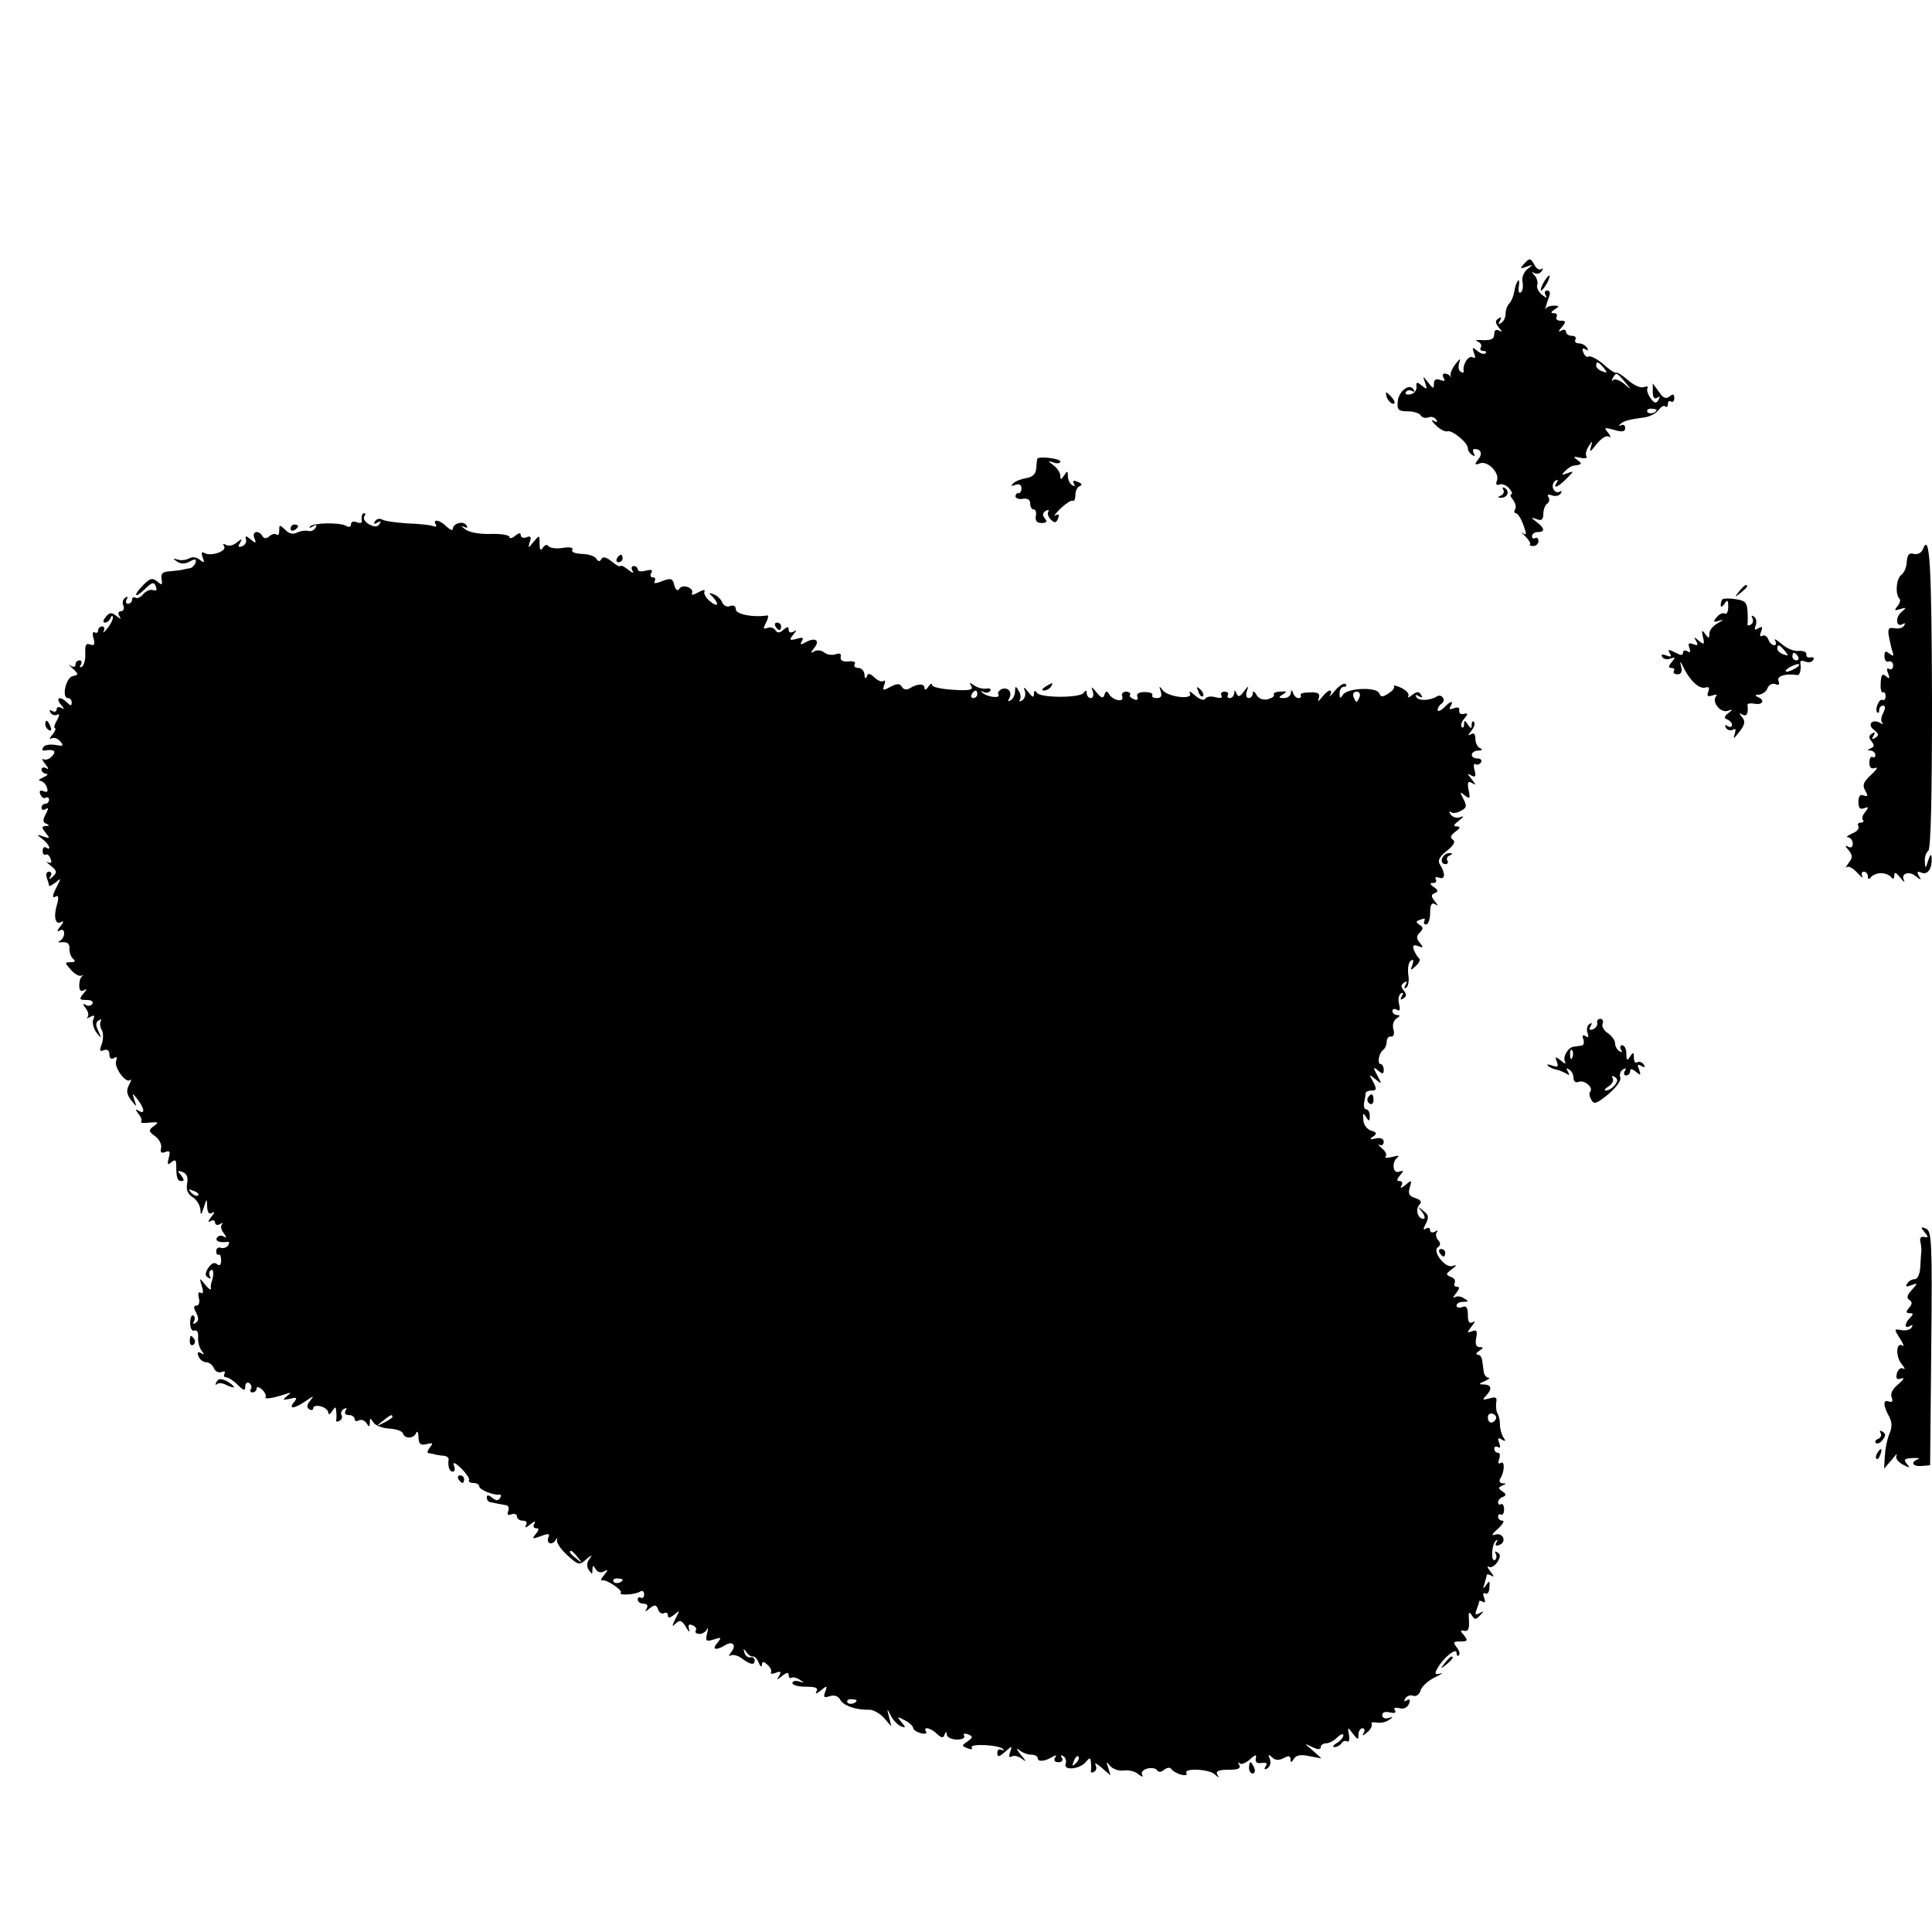 <?xml version="1.0" standalone="no"?>
<!DOCTYPE svg PUBLIC "-//W3C//DTD SVG 20010904//EN"
 "http://www.w3.org/TR/2001/REC-SVG-20010904/DTD/svg10.dtd">
<svg version="1.0" xmlns="http://www.w3.org/2000/svg"
 width="512pt" height="512pt" viewBox="0 0 512 512"
 preserveAspectRatio="xMidYMid meet">
<g transform="translate(0,512) scale(0.1,-0.1)"
fill="#000000" stroke="none">
<path d="M4040 4422 c-13 -14 -12 -15 5 -9 18 7 19 6 3 -6 -10 -8 -16 -23 -13
-35 2 -12 0 -24 -5 -27 -5 -3 -7 4 -5 16 2 12 1 19 -2 15 -4 -4 -8 -16 -10
-29 -2 -12 -8 -26 -13 -31 -6 -6 -10 -18 -10 -27 0 -10 -5 -21 -12 -25 -7 -5
-8 -3 -3 6 5 9 4 11 -4 6 -9 -6 -9 -11 1 -24 10 -12 10 -14 1 -8 -8 4 -13 1
-13 -8 0 -16 -9 -19 -40 -17 -10 0 -11 -1 -2 -5 6 -3 10 -10 6 -15 -3 -5 0 -9
7 -9 7 0 9 -3 6 -6 -4 -4 -13 -1 -22 6 -13 11 -14 10 -9 -5 5 -12 4 -16 -3
-12 -11 7 -28 -20 -24 -36 1 -5 -3 -6 -8 -2 -6 3 -7 13 -4 23 4 14 3 13 -10
-3 -8 -10 -14 -24 -13 -30 2 -5 1 -7 -1 -2 -3 4 -9 7 -14 7 -6 0 -7 -5 -3 -12
5 -8 2 -9 -9 -5 -12 4 -17 1 -17 -10 0 -14 -2 -14 -15 3 -15 19 -15 19 -8 -1
6 -17 5 -18 -9 -7 -13 11 -16 10 -14 -4 0 -9 -7 -18 -17 -19 -9 -2 -15 1 -11
6 3 5 10 6 16 3 7 -4 8 -2 4 4 -11 18 -41 -6 -42 -34 -2 -20 3 -24 26 -24 16
0 32 -5 35 -11 4 -6 13 -8 21 -5 7 3 16 0 20 -6 5 -7 2 -8 -7 -3 -8 4 -5 -1 6
-12 11 -11 25 -18 31 -16 12 4 54 -30 54 -45 0 -6 5 -14 12 -18 7 -4 8 -3 4 4
-4 7 -3 12 2 12 17 0 22 -13 9 -28 -10 -13 -9 -15 5 -10 20 8 53 -25 45 -46
-4 -10 -1 -13 7 -10 7 3 19 -2 26 -11 7 -8 9 -15 5 -15 -4 0 -2 -7 5 -15 6 -8
9 -19 5 -25 -3 -5 -2 -10 2 -10 5 0 14 -14 20 -31 9 -24 9 -29 -1 -22 -6 4 -4
1 6 -8 9 -9 15 -19 13 -21 -3 -3 1 -5 8 -5 8 0 14 6 14 13 0 7 -4 11 -9 8 -4
-3 -8 0 -8 5 0 6 7 11 15 11 20 0 19 10 -2 26 -17 13 -17 14 0 8 12 -5 17 -1
17 14 0 12 5 24 10 27 6 4 7 11 4 17 -5 7 -1 9 9 5 9 -3 19 -1 23 5 4 6 3 8
-3 5 -6 -4 -13 0 -17 8 -3 8 0 17 6 21 7 4 8 3 4 -4 -12 -19 2 -14 26 10 19
19 20 21 2 14 -16 -6 -17 -5 -6 6 7 7 17 14 23 14 22 3 23 5 9 15 -12 9 -11
10 8 6 12 -3 20 -1 16 4 -3 5 0 17 6 26 10 16 11 16 6 -2 -5 -15 -1 -13 15 8
12 15 26 24 32 20 7 -4 6 0 -1 10 -12 14 -11 15 15 8 22 -7 30 -5 30 5 0 7 -5
10 -11 7 -6 -3 -7 -2 -3 2 8 9 21 13 66 19 13 2 29 10 36 19 7 9 15 14 18 10
4 -3 7 -1 7 6 0 7 4 10 8 7 5 -3 9 1 9 9 0 11 -4 12 -13 4 -9 -7 -17 -4 -28
13 l-16 22 0 -22 c0 -15 4 -21 12 -16 7 5 8 3 3 -6 -6 -10 -11 -9 -21 5 -7 10
-11 22 -8 26 3 5 -2 6 -10 3 -8 -3 -26 5 -41 18 -15 13 -29 22 -31 20 -3 -2
-19 8 -35 23 -17 14 -34 23 -39 20 -4 -3 -11 2 -14 11 -4 10 -2 13 6 8 7 -4 8
-3 4 4 -4 7 -14 12 -22 12 -8 0 -12 5 -9 10 3 6 -1 10 -9 10 -9 0 -16 5 -16
11 0 5 -6 7 -12 3 -9 -5 -9 -2 1 9 12 15 11 17 -3 17 -10 0 -14 5 -11 10 3 6
0 10 -7 10 -9 0 -9 3 2 10 13 8 13 10 -2 10 -9 0 -18 -3 -21 -7 -5 -11 0 8 8
30 4 10 3 17 -5 17 -6 0 -8 -5 -4 -12 5 -9 2 -8 -10 1 -9 8 -15 20 -12 26 2 7
-1 18 -7 25 -9 10 -9 11 0 6 6 -3 15 -1 19 6 4 7 3 9 -1 5 -5 -4 -14 1 -19 12
-10 17 -12 18 -26 3z m210 -277 c11 -13 10 -14 -4 -9 -9 3 -16 10 -16 15 0 13
6 11 20 -6z m56 -37 c19 -23 19 -23 -2 -5 -11 9 -24 14 -29 10 -4 -5 -5 -2 -1
5 9 16 10 16 32 -10z m84 -74 c0 -8 -19 -13 -24 -6 -3 5 1 9 9 9 8 0 15 -2 15
-3z"/>
<path d="M4090 4370 c-6 -11 -8 -20 -6 -20 3 0 10 9 16 20 6 11 8 20 6 20 -3
0 -10 -9 -16 -20z"/>
<path d="M3676 4065 c4 -8 11 -15 16 -15 6 0 5 6 -2 15 -7 8 -14 15 -16 15 -2
0 -1 -7 2 -15z"/>
<path d="M2749 3904 c-1 -2 -2 -14 -3 -26 -1 -14 -9 -22 -26 -25 -13 -2 -29
-8 -35 -14 -7 -7 -5 -8 6 -4 10 4 16 0 16 -9 0 -8 -4 -14 -8 -13 -4 1 -7 -2
-8 -8 0 -5 9 -9 19 -7 13 2 20 -2 20 -12 0 -9 4 -16 9 -16 6 0 8 -8 6 -18 -2
-12 3 -18 15 -18 14 0 16 4 9 12 -7 8 -6 15 2 20 7 4 10 3 7 -2 -3 -5 0 -14 7
-21 10 -10 14 -9 19 3 4 10 2 13 -7 8 -6 -4 -1 4 13 18 14 13 28 23 33 21 4
-2 7 5 7 16 0 10 5 21 12 23 7 3 5 7 -6 11 -11 5 -15 3 -10 -5 4 -7 3 -8 -4
-4 -7 4 -12 15 -12 24 0 15 -2 15 -10 2 -8 -12 -10 -12 -10 -1 0 8 -8 20 -17
27 -17 13 -17 14 0 8 9 -3 17 -2 17 3 0 8 -59 15 -61 7z"/>
<path d="M3984 3822 c3 -5 0 -13 -6 -15 -9 -4 -10 -6 -1 -6 17 -1 25 16 12 25
-7 4 -9 3 -5 -4z"/>
<path d="M959 3753 c-1 -5 -1 -11 0 -15 0 -4 -6 -5 -14 -2 -8 4 -15 1 -15 -6
0 -6 -5 -8 -12 -4 -15 10 -87 9 -96 -1 -4 -5 -1 -5 7 0 10 6 12 4 7 -4 -4 -7
-13 -10 -19 -8 -7 2 -20 0 -29 -4 -11 -6 -22 -4 -32 7 -15 14 -16 14 -16 -2 0
-10 -3 -14 -7 -11 -3 4 -12 2 -19 -4 -8 -7 -14 -7 -19 1 -10 16 -28 12 -21 -6
6 -14 4 -15 -9 -4 -13 11 -16 11 -13 0 2 -7 -3 -15 -11 -18 -10 -3 -11 0 -5 9
7 12 5 12 -9 1 -9 -8 -22 -10 -28 -6 -8 4 -9 3 -5 -4 8 -13 -37 -28 -53 -17
-7 4 -8 -1 -4 -12 6 -15 4 -16 -8 -6 -9 7 -20 8 -28 3 -8 -4 -21 -6 -30 -3
-13 4 -14 3 -2 -5 10 -7 21 -7 34 0 15 8 18 7 15 -4 -3 -7 -10 -14 -16 -14 -7
-1 -15 -3 -19 -4 -5 -1 -19 -3 -33 -4 -19 -1 -24 -6 -22 -20 3 -17 1 -18 -11
-7 -13 10 -19 9 -36 -8 -29 -29 -26 -40 3 -12 19 18 24 20 29 7 4 -10 1 -13
-7 -10 -7 3 -19 -2 -26 -10 -7 -9 -16 -13 -21 -10 -5 3 -9 0 -9 -5 0 -6 -5
-11 -11 -11 -5 0 -7 5 -3 12 4 7 3 8 -4 4 -6 -4 -9 -13 -5 -21 3 -8 0 -15 -7
-15 -6 0 -8 -5 -4 -12 6 -10 5 -10 -8 0 -12 10 -18 9 -28 -3 -7 -9 -8 -15 -2
-15 6 0 13 6 15 13 3 6 6 7 6 1 1 -5 -6 -19 -15 -30 -8 -10 -13 -13 -9 -6 3 6
1 12 -4 12 -6 0 -11 -5 -11 -11 0 -5 -4 -8 -9 -5 -5 4 -7 -4 -3 -16 4 -16 2
-20 -9 -16 -11 4 -14 -1 -13 -23 1 -16 -3 -32 -9 -36 -6 -3 -7 -1 -3 5 4 7 2
12 -3 12 -6 0 -11 -5 -11 -11 0 -7 -5 -8 -13 -3 -7 5 -5 2 5 -7 17 -16 17 -17
0 -21 -18 -5 -29 -58 -12 -58 6 0 10 -5 10 -12 0 -9 -3 -9 -12 0 -18 18 -32
14 -17 -5 10 -11 10 -14 2 -9 -8 4 -13 2 -13 -4 0 -6 -5 -8 -12 -4 -7 4 -8 3
-4 -5 4 -6 12 -8 18 -5 6 4 6 -2 -1 -15 -7 -11 -9 -21 -5 -21 3 0 0 -8 -7 -17
-8 -9 -9 -14 -3 -10 7 4 17 0 24 -8 10 -12 7 -13 -14 -9 -13 2 -28 0 -31 -6
-4 -6 -3 -10 2 -9 26 4 34 -1 21 -15 -7 -8 -17 -11 -23 -8 -5 3 -3 -3 5 -13 9
-11 10 -16 3 -11 -7 4 -13 2 -13 -3 0 -6 6 -11 13 -12 6 0 3 -4 -8 -9 -11 -5
-15 -9 -9 -9 7 -1 15 -8 18 -17 4 -11 2 -15 -8 -11 -10 4 -13 1 -9 -8 3 -8 9
-12 14 -9 5 3 9 0 9 -5 0 -6 -4 -11 -10 -11 -5 0 -10 -5 -10 -11 0 -5 5 -7 11
-3 8 5 8 1 0 -14 -8 -15 -8 -22 2 -25 9 -4 8 -6 -2 -6 -11 -1 -11 -4 0 -18 12
-15 12 -16 -6 -10 -19 7 -19 6 -2 -7 17 -13 25 -32 9 -22 -5 3 -9 -1 -9 -9 0
-8 4 -12 8 -10 4 3 10 -2 13 -11 4 -10 2 -13 -7 -9 -6 4 -3 -1 7 -9 17 -13 18
-18 6 -29 -10 -9 -12 -9 -6 1 4 6 2 12 -4 12 -7 0 -9 -7 -6 -16 3 -9 6 -18 6
-21 0 -3 7 1 17 8 15 13 15 12 5 -8 -14 -26 -15 -36 -3 -28 6 3 7 -6 2 -22
-10 -34 -4 -56 12 -46 7 4 5 -2 -3 -12 -9 -11 -10 -16 -2 -11 7 4 12 2 12 -8
0 -8 -6 -17 -12 -20 -7 -3 -4 -4 7 -3 14 1 20 -4 19 -18 0 -11 5 -23 11 -27 6
-5 3 -8 -7 -8 -17 0 -17 -1 -1 -19 9 -11 21 -18 27 -17 6 2 8 1 4 -1 -5 -3 -8
-14 -8 -24 0 -14 4 -18 13 -13 8 5 8 2 -2 -9 -12 -15 -11 -17 8 -17 13 0 19
-4 16 -10 -4 -6 -12 -7 -18 -3 -8 5 -8 2 0 -9 7 -8 9 -19 5 -23 -4 -5 -1 -4 7
0 11 6 13 4 8 -7 -3 -9 1 -24 9 -35 14 -17 14 -17 5 4 -8 16 -8 24 1 29 6 4 8
3 5 -2 -3 -6 -2 -16 3 -24 4 -7 4 -24 0 -36 -7 -18 -6 -22 5 -17 10 3 15 -1
15 -12 0 -10 5 -13 12 -9 7 5 9 2 6 -7 -7 -17 26 -62 37 -51 4 4 3 -2 -3 -13
-8 -15 -6 -25 5 -40 16 -20 16 -20 9 0 -6 20 -6 20 9 1 18 -24 20 -40 3 -30
-10 6 -10 5 -1 -8 7 -8 10 -17 7 -21 -3 -3 7 -4 22 -2 24 2 26 1 12 -9 -15
-11 -15 -14 3 -27 11 -8 18 -22 16 -31 -3 -12 0 -15 11 -11 12 5 14 1 9 -16
-4 -17 -3 -20 7 -11 10 8 13 6 13 -7 0 -34 3 -43 14 -43 8 0 7 5 -1 15 -11 13
-10 14 4 9 11 -4 15 -14 12 -30 -3 -17 1 -28 15 -37 10 -6 19 -21 20 -32 1
-17 2 -16 9 5 8 25 8 25 9 2 1 -16 5 -21 14 -16 7 5 6 0 -3 -11 -9 -11 -10
-16 -2 -11 7 4 12 2 12 -4 0 -6 6 -8 13 -4 6 4 9 4 5 -1 -4 -4 -2 -15 5 -23 8
-11 8 -14 0 -9 -6 4 -14 3 -18 -3 -6 -9 8 -14 28 -11 5 1 5 -3 2 -9 -4 -6 -13
-9 -19 -7 -7 3 -13 -1 -13 -9 0 -7 3 -11 7 -9 3 2 6 -5 6 -15 0 -12 -4 -16
-11 -10 -7 6 -15 2 -23 -10 -9 -14 -9 -21 0 -26 6 -4 8 -3 4 4 -3 6 -2 13 3
16 8 5 8 -15 1 -34 -1 -3 -2 -9 -1 -15 1 -5 -6 -1 -15 10 -16 20 -16 20 -9 -4
5 -15 3 -21 -3 -17 -6 4 -8 -2 -5 -14 3 -11 0 -20 -6 -20 -8 0 -9 -5 -1 -19 7
-14 7 -22 -2 -27 -6 -4 -8 -3 -4 4 3 6 3 13 -2 16 -4 2 -8 -6 -8 -20 0 -14 5
-23 11 -20 7 2 11 -5 10 -17 -1 -12 3 -28 9 -36 8 -11 8 -13 -1 -7 -9 5 -11 2
-7 -8 3 -9 13 -16 20 -16 8 0 17 -7 21 -16 3 -8 12 -13 20 -10 8 3 11 1 8 -4
-3 -6 -1 -10 4 -10 6 0 20 -9 31 -20 16 -16 20 -17 20 -4 0 8 5 12 10 9 6 -4
8 -11 5 -16 -4 -5 -1 -9 4 -9 6 0 11 5 11 10 0 6 6 5 14 -2 8 -7 12 -16 10
-20 -5 -7 18 -4 51 7 17 6 18 5 5 -5 -12 -10 -11 -11 8 -7 19 5 21 3 11 -9
-16 -19 1 -18 31 3 22 15 23 15 12 1 -9 -11 -10 -18 -2 -23 5 -3 10 -2 10 3 0
6 9 8 20 5 11 -3 20 -10 20 -17 0 -6 5 -4 10 4 9 13 10 13 11 0 1 -8 1 -19 0
-23 -1 -5 3 -6 9 -2 6 3 8 10 5 15 -3 5 0 12 6 16 8 4 9 3 5 -4 -4 -7 -1 -12
8 -12 9 0 16 -5 16 -11 0 -5 5 -7 11 -3 6 3 15 0 20 -7 7 -12 9 -11 9 1 0 13
1 13 10 0 5 -8 24 -15 42 -16 17 -1 34 -6 36 -13 5 -15 29 -14 35 2 3 6 6 1 6
-12 1 -18 5 -22 22 -18 16 4 18 3 8 -9 -6 -8 -8 -15 -3 -15 5 -1 14 -2 19 -4
6 -1 16 -3 23 -3 6 -1 11 -5 11 -9 -3 -19 2 -33 11 -33 5 0 7 7 3 16 -4 11 3
8 19 -7 13 -13 23 -27 21 -31 -2 -5 3 -8 11 -8 9 0 16 -4 16 -9 0 -9 38 -24
53 -22 5 1 6 -3 2 -9 -5 -8 -11 -7 -21 1 -10 8 -14 8 -14 0 0 -6 5 -12 10 -12
6 -1 15 -3 20 -4 6 -1 15 -3 21 -4 6 0 9 -8 6 -15 -4 -10 -1 -13 9 -9 7 3 14
0 14 -6 0 -6 7 -11 16 -11 9 0 12 -5 8 -12 -5 -8 0 -7 11 2 11 9 16 10 11 2
-4 -7 -2 -12 5 -12 8 0 8 -4 -1 -15 -11 -14 -10 -14 13 -6 21 8 25 7 20 -4 -6
-17 12 -21 20 -5 3 6 4 5 3 -2 -1 -7 11 -25 28 -40 29 -26 31 -27 50 -10 14
12 17 12 9 2 -8 -10 -9 -21 -3 -30 9 -13 10 -13 10 0 0 12 2 13 9 1 5 -8 14
-10 22 -5 11 6 11 4 0 -10 -8 -9 -10 -16 -5 -14 11 3 56 -27 49 -33 -7 -8 39
-5 51 3 6 4 11 1 11 -7 0 -8 -4 -12 -9 -9 -4 3 -8 0 -8 -5 0 -6 7 -11 16 -11
9 0 12 -5 8 -12 -6 -10 -4 -10 8 0 13 10 17 10 22 -3 3 -9 10 -13 16 -10 5 3
10 1 10 -6 0 -8 5 -7 17 2 15 13 15 12 3 -11 -10 -21 -10 -23 1 -12 11 10 16
8 27 -10 7 -13 11 -15 8 -6 -3 12 -1 15 9 11 8 -3 12 -9 9 -14 -3 -5 1 -9 10
-9 8 0 17 6 20 13 3 6 3 1 0 -11 -5 -21 -3 -23 17 -17 21 7 22 6 10 -9 -15
-17 -5 -21 19 -7 21 14 33 2 18 -17 -7 -9 -8 -13 -2 -9 6 3 20 0 30 -8 23 -17
34 -19 34 -5 0 6 -5 9 -11 8 -6 -2 -14 4 -16 12 -4 12 -3 12 5 2 5 -8 13 -13
18 -12 4 1 11 -7 15 -17 4 -10 8 -12 8 -5 1 10 4 10 15 0 8 -7 12 -16 9 -20
-2 -4 4 -5 13 -1 13 5 15 3 9 -8 -8 -12 -6 -12 8 0 12 9 17 10 17 2 0 -7 4
-10 8 -7 4 2 14 0 22 -6 12 -8 12 -9 -2 -4 -10 3 -18 1 -18 -4 0 -6 16 -10 36
-10 25 0 33 -3 28 -12 -5 -8 0 -7 11 2 17 14 18 13 12 -3 -6 -15 -3 -17 12
-12 12 4 23 0 28 -10 9 -16 43 -27 77 -26 11 0 28 -10 39 -22 l19 -22 -6 25
c-6 24 -6 24 5 3 6 -12 18 -24 27 -28 13 -5 13 -3 1 11 -13 16 -12 16 9 5 12
-6 22 -16 22 -20 0 -5 9 -11 20 -14 11 -3 18 -1 14 4 -9 15 13 10 29 -6 12
-11 17 -12 20 -2 4 9 6 9 6 0 1 -7 13 -13 27 -13 14 0 22 4 19 10 -3 6 1 7 10
4 14 -6 14 -8 -1 -19 -16 -11 -16 -12 0 -18 9 -4 15 -3 11 2 -6 11 73 7 83 -4
4 -5 2 -5 -4 -2 -6 3 -11 0 -11 -8 0 -12 4 -12 20 2 19 17 20 17 14 0 -4 -11
-3 -16 4 -12 5 4 18 1 27 -6 13 -10 12 -7 -3 11 -11 14 -13 19 -5 13 8 -7 22
-13 32 -13 10 0 18 -4 18 -9 0 -11 19 -9 39 3 10 6 12 5 7 -2 -4 -7 -1 -12 9
-12 10 0 13 5 9 12 -4 7 -3 8 4 4 6 -4 9 -13 6 -20 -7 -19 37 -15 53 4 11 13
13 13 14 0 1 -8 1 -19 0 -23 -1 -5 3 -6 9 -2 6 3 7 12 3 18 -3 7 4 3 17 -8
l23 -20 -6 20 c-6 17 -5 18 5 5 7 -8 23 -14 36 -12 13 2 30 -2 39 -10 9 -7 14
-8 10 -2 -4 7 2 14 13 17 11 3 23 1 26 -4 4 -6 11 -6 19 1 8 6 16 7 19 2 3 -5
15 -12 26 -15 11 -3 18 -1 14 4 -8 14 60 11 75 -3 11 -10 13 -10 7 -1 -5 9 3
13 29 13 26 0 34 3 29 13 -4 6 -3 9 1 4 5 -4 17 1 27 10 15 14 19 14 16 3 -2
-10 3 -14 16 -12 12 2 16 -1 10 -9 -5 -8 -3 -10 5 -5 7 5 10 15 6 25 -5 12 -4
13 6 4 8 -8 18 -9 31 -2 13 7 18 6 18 -3 0 -10 2 -10 9 1 6 10 19 12 41 7 l32
-6 -23 21 c-24 20 -24 20 -1 9 15 -7 22 -7 22 0 0 5 6 10 14 10 8 0 22 7 30
16 9 8 16 11 16 5 0 -5 -8 -15 -17 -20 -10 -6 -13 -11 -6 -11 6 0 15 5 18 10
4 6 10 8 15 5 5 -3 7 5 5 17 -4 22 -4 22 10 4 13 -17 15 -18 15 -3 0 9 5 17
11 17 5 0 7 -6 3 -12 -5 -9 -3 -9 9 1 9 7 14 17 12 22 -3 4 3 6 13 4 10 -2 25
1 33 7 12 8 11 9 -2 5 -9 -3 -16 1 -16 8 0 7 8 10 20 7 13 -3 18 -1 14 5 -5 7
0 9 12 6 11 -3 21 2 25 12 4 10 2 14 -6 9 -7 -5 -8 -3 -4 5 5 7 14 10 21 7 8
-3 17 4 20 15 4 11 21 26 38 34 18 9 24 13 14 10 -14 -4 -16 -1 -8 13 15 28
51 57 51 42 0 -7 3 -10 6 -7 4 4 1 13 -6 22 -10 13 -9 15 10 15 19 0 21 2 10
16 -11 12 -11 15 1 12 10 -2 13 6 12 27 -2 22 0 26 7 15 8 -13 11 -13 22 -1
11 11 11 13 -1 6 -11 -6 -13 -4 -8 9 4 10 7 20 7 22 0 3 4 2 10 -1 6 -4 7 1 3
11 -4 10 -2 15 3 11 6 -3 11 4 11 16 2 18 0 19 -8 7 -9 -12 -10 -12 -5 3 3 10
6 21 6 23 0 3 6 2 13 -2 7 -5 6 0 -3 11 -8 10 -10 16 -5 13 6 -4 16 2 23 12 9
14 9 21 0 26 -6 4 -8 3 -4 -4 3 -6 2 -13 -2 -16 -12 -7 -9 41 2 51 5 4 6 2 2
-4 -5 -9 -2 -11 8 -7 20 8 9 34 -12 27 -11 -4 -8 2 7 15 13 12 19 22 13 22 -7
0 -12 5 -12 11 0 5 4 8 8 5 4 -2 8 4 8 14 0 10 -4 16 -8 14 -4 -3 -8 -1 -8 5
0 5 6 12 13 14 9 4 9 8 -2 15 -11 8 -11 10 0 15 11 4 11 6 1 6 -8 1 -10 6 -6
13 12 19 12 48 1 41 -6 -4 -8 0 -4 10 3 10 2 17 -3 17 -6 0 -10 5 -10 11 0 5
4 7 10 4 6 -4 7 1 3 11 -5 13 -3 15 7 9 10 -6 11 -4 4 6 -5 8 -9 23 -9 34 0
11 -3 25 -7 30 -3 6 -4 18 -3 28 3 14 -1 16 -18 11 -18 -5 -20 -4 -9 7 17 18
15 29 -5 30 -15 0 -15 2 2 9 11 5 15 9 9 9 -6 1 -11 8 -12 16 -1 8 -3 22 -4
30 -1 8 -6 15 -12 15 -6 0 -4 5 4 10 12 8 12 10 1 10 -9 0 -12 8 -9 24 4 19 1
23 -11 18 -14 -5 -14 -4 -1 13 9 11 10 16 3 11 -9 -5 -13 1 -13 19 0 20 -4 26
-15 21 -8 -3 -15 -1 -15 4 0 6 8 10 18 10 14 0 15 2 2 9 -8 6 -19 7 -25 3 -5
-3 -4 2 4 11 9 12 10 17 2 17 -7 0 -9 5 -6 10 3 6 -1 13 -10 16 -14 6 -14 8 2
20 14 11 15 13 2 9 -19 -7 -55 40 -38 50 7 5 7 11 0 19 -6 7 -7 17 -3 21 4 5
1 5 -5 1 -7 -4 -13 -2 -13 4 0 6 -5 8 -11 4 -8 -5 -8 -1 0 14 8 16 7 23 -7 33
-15 13 -16 12 -3 -3 7 -10 9 -18 3 -18 -15 0 -22 26 -10 38 7 7 3 12 -11 17
-17 5 -20 12 -15 28 6 20 5 21 -11 7 -11 -9 -16 -10 -11 -2 4 7 2 12 -5 12 -8
0 -8 4 1 15 11 13 10 14 -2 10 -17 -7 -21 26 -4 38 6 5 0 5 -14 1 -14 -3 -22
-3 -18 1 4 5 0 14 -10 22 -9 8 -12 12 -6 9 6 -3 11 1 11 8 0 8 -8 12 -21 9
-16 -4 -18 -2 -7 5 11 8 10 11 -6 16 -10 3 -20 16 -20 28 -2 18 0 20 7 8 8
-13 10 -12 10 3 0 9 -4 17 -9 17 -5 0 -8 8 -6 18 2 9 4 20 4 25 1 4 8 7 16 7
13 0 14 4 4 23 -12 21 -11 21 6 7 17 -14 18 -14 5 10 -12 22 -11 24 2 13 12
-10 15 -10 15 2 0 8 -4 15 -8 15 -10 0 -5 30 7 38 5 4 9 14 9 22 0 8 5 14 11
13 7 -1 10 6 7 18 -4 12 0 25 8 30 10 6 10 9 2 9 -7 0 -13 5 -13 11 0 5 5 7
12 3 8 -5 9 0 6 14 -4 12 -1 25 4 29 7 4 8 1 3 -7 -5 -9 -4 -11 4 -6 9 6 9 11
1 21 -8 10 -8 15 1 21 8 5 9 3 4 -6 -5 -8 -4 -11 2 -7 5 3 8 19 5 35 -2 16 1
33 7 36 7 5 8 1 4 -11 -6 -15 -5 -16 9 -3 9 8 13 17 9 20 -4 3 -10 13 -14 22
-4 13 -2 15 11 11 14 -6 15 -4 5 8 -10 12 -10 18 0 28 9 9 9 14 -1 20 -11 7
-10 10 3 14 9 4 13 3 10 -3 -3 -6 -1 -10 4 -10 6 0 11 14 11 31 0 21 4 28 13
23 9 -6 9 -4 -1 8 -10 13 -10 17 0 21 10 4 10 8 -2 16 -11 8 -12 11 -2 11 7 0
10 4 7 10 -3 5 0 7 9 4 16 -6 17 11 2 35 -7 10 -1 21 18 36 19 15 24 25 16 30
-8 5 -6 11 7 21 14 10 14 13 4 14 -11 0 -9 4 5 15 14 11 15 14 3 9 -10 -3 -20
1 -25 8 -4 7 -4 10 1 6 4 -4 16 -3 26 3 16 8 17 13 7 32 -10 19 -9 20 4 9 13
-10 15 -9 10 14 -4 21 -2 25 9 19 11 -7 11 -5 -1 10 -12 15 -12 17 -1 10 11
-6 13 -3 9 13 -4 12 -2 20 2 17 5 -3 11 -1 15 5 3 5 -1 10 -9 10 -22 0 -20 20
2 21 10 0 12 3 5 6 -7 2 -13 14 -13 24 0 14 -4 18 -12 13 -9 -5 -8 -2 1 9 8
10 11 20 7 24 -3 3 -6 0 -6 -8 0 -11 -2 -11 -10 1 -8 12 -10 12 -10 1 0 -8 -3
-11 -6 -8 -4 4 -1 14 6 22 11 13 11 16 -1 13 -8 -2 -13 2 -12 9 2 8 -4 10 -14
6 -11 -4 -14 -3 -9 5 10 17 0 15 -18 -4 -9 -8 -16 -11 -16 -5 0 5 5 13 10 16
6 4 8 11 4 16 -3 5 -10 7 -15 4 -19 -12 -49 -13 -55 -3 -5 7 -2 8 6 3 9 -5 11
-4 6 4 -6 9 -11 9 -24 -1 -9 -7 -13 -8 -10 -3 4 6 -5 15 -18 22 -13 6 -22 8
-20 4 3 -4 -4 -12 -15 -19 -15 -10 -20 -10 -24 1 -7 17 -84 14 -96 -4 -7 -11
-9 -11 -9 4 0 9 5 17 12 17 6 0 8 3 4 7 -4 4 -16 -3 -28 -17 -11 -14 -17 -19
-13 -12 9 18 -6 15 -21 -5 -11 -13 -13 -14 -9 -3 4 12 -2 16 -24 15 -16 0 -27
-3 -24 -7 2 -5 0 -8 -6 -8 -5 0 -12 6 -14 13 -4 10 -6 10 -6 0 -1 -7 -9 -13
-18 -13 -15 0 -16 2 -3 10 12 7 10 9 -7 7 -12 0 -20 -4 -17 -8 2 -4 -5 -9 -16
-12 -12 -3 -24 1 -30 11 -5 10 -10 12 -10 5 0 -7 -5 -13 -11 -13 -6 0 -8 8 -5
18 6 16 5 16 -8 -1 -10 -14 -15 -15 -19 -5 -4 10 -6 10 -6 1 -1 -7 -6 -13 -12
-13 -5 0 -8 4 -5 8 3 5 -1 9 -9 9 -8 0 -11 -5 -8 -10 4 -6 -2 -8 -15 -5 -12 4
-25 2 -28 -4 -3 -5 -15 -2 -27 9 -11 10 -17 13 -14 6 11 -18 -55 -11 -71 7
-10 13 -11 13 -6 -2 4 -13 1 -18 -11 -18 -9 0 -14 4 -11 8 2 4 -6 8 -20 8 -16
0 -23 -5 -20 -12 3 -8 -1 -11 -9 -7 -8 3 -13 8 -10 12 2 4 -3 8 -11 8 -8 0
-13 -6 -10 -13 6 -16 -23 -11 -34 5 -6 11 -9 11 -13 0 -3 -11 -9 -9 -21 6 -13
16 -15 17 -10 3 3 -10 1 -18 -5 -18 -6 0 -11 6 -11 13 0 8 -3 9 -8 1 -9 -14
-115 -14 -124 0 -5 7 -8 6 -8 -3 0 -11 -4 -9 -15 5 -11 14 -14 15 -9 3 3 -10
0 -20 -7 -25 -7 -4 -10 -3 -6 2 3 6 2 16 -4 24 -7 13 -9 12 -9 -2 0 -9 -5 -20
-12 -24 -7 -4 -8 -3 -4 4 10 17 -2 32 -19 26 -8 -4 -12 -10 -9 -15 7 -11 -33
-6 -43 6 -5 4 -3 5 4 1 6 -3 14 -2 17 3 4 5 -2 8 -11 6 -10 -1 -24 3 -32 9
-12 8 -13 8 -7 -2 6 -10 -4 -13 -48 -10 -31 2 -56 7 -56 13 0 5 -5 3 -10 -5
-5 -8 -10 -10 -10 -3 0 12 -18 12 -39 -1 -8 -5 -16 -4 -21 4 -6 9 -12 9 -30 0
-20 -11 -22 -10 -17 4 4 10 3 15 -2 11 -5 -3 -16 2 -24 10 -12 11 -17 12 -20
2 -3 -7 -6 -5 -6 6 -1 9 -8 17 -17 17 -8 0 -12 4 -9 10 4 6 -4 9 -17 7 -15 -1
-22 3 -20 12 2 9 -3 11 -14 7 -9 -3 -23 -1 -30 5 -7 6 -19 7 -26 3 -10 -6 -11
-5 -1 8 17 20 5 30 -20 17 -15 -9 -18 -8 -12 2 6 9 2 11 -14 6 -19 -5 -20 -3
-9 11 10 12 10 14 1 8 -8 -4 -13 -2 -13 5 0 9 -3 9 -14 0 -10 -9 -16 -9 -21
-1 -4 6 -13 9 -21 6 -12 -4 -12 -2 -4 14 6 11 7 20 3 19 -36 -6 -83 3 -83 16
0 9 -6 12 -15 9 -8 -4 -17 1 -21 9 -3 9 -13 18 -22 22 -14 5 -15 4 -4 -6 20
-21 14 -30 -7 -12 -11 9 -17 21 -14 26 3 5 -5 4 -17 -3 -12 -7 -20 -8 -16 -2
3 5 -2 13 -11 16 -9 4 -20 2 -23 -5 -5 -6 -9 -3 -13 10 -4 18 -9 20 -32 11
-17 -7 -24 -7 -20 0 3 6 1 10 -5 10 -6 0 -8 5 -4 12 5 8 0 9 -14 6 -12 -4 -22
-2 -22 3 0 5 -5 9 -11 9 -5 0 -7 -6 -3 -12 5 -8 0 -7 -11 2 -10 8 -19 13 -21
10 -2 -3 -12 3 -23 12 -13 11 -23 14 -27 7 -4 -8 -9 -8 -14 1 -4 6 -21 12 -38
12 -18 1 -29 5 -25 11 3 6 -7 8 -26 5 -18 -3 -34 0 -38 5 -3 5 -9 3 -14 -4 -6
-10 -9 -7 -9 10 0 24 0 24 -16 5 -15 -18 -15 -18 -10 0 5 13 2 17 -9 12 -8 -3
-15 0 -15 6 0 7 -5 6 -15 -2 -8 -7 -15 -8 -15 -3 0 5 -23 9 -51 8 -30 -1 -58
5 -67 13 -10 7 -11 10 -3 6 9 -4 12 -3 7 4 -8 13 -36 5 -36 -10 0 -5 -7 -2
-16 6 -17 18 -39 22 -29 6 3 -5 0 -7 -8 -4 -8 3 -39 6 -68 7 -30 2 -59 6 -66
10 -6 4 -15 2 -19 -4 -5 -8 -3 -9 6 -4 9 5 11 4 6 -3 -5 -9 -13 -9 -27 -2 -11
6 -17 15 -14 21 4 5 4 9 1 9 -3 0 -7 -3 -7 -7z m1631 -473 c0 -5 -5 -10 -11
-10 -5 0 -7 5 -4 10 3 6 8 10 11 10 2 0 4 -4 4 -10z m1013 -7 c-3 -7 -6 -13
-8 -13 -2 0 -5 6 -8 13 -3 8 1 14 8 14 7 0 11 -6 8 -14z m-3078 -1321 c-3 -3
-11 0 -18 7 -9 10 -8 11 6 5 10 -3 15 -9 12 -12z m3439 -593 c-8 -14 -21 -11
-21 5 0 8 6 12 14 9 7 -3 10 -9 7 -14z m-2924 6 c0 -2 -10 -9 -22 -15 -22 -11
-22 -10 -4 4 21 17 26 19 26 11z m491 -372 c13 -16 12 -17 -3 -4 -17 13 -22
21 -14 21 2 0 10 -8 17 -17z m119 -59 c0 -8 -19 -13 -24 -6 -3 5 1 9 9 9 8 0
15 -2 15 -3z m620 -320 c0 -8 -19 -13 -24 -6 -3 5 1 9 9 9 8 0 15 -2 15 -3z
m581 -167 c-10 -9 -11 -8 -5 6 3 10 9 15 12 12 3 -3 0 -11 -7 -18z"/>
<path d="M770 3719 c0 -5 5 -7 10 -4 6 3 10 8 10 11 0 2 -4 4 -10 4 -5 0 -10
-5 -10 -11z"/>
<path d="M5096 3665 c-4 -10 -13 -15 -24 -13 -13 4 -17 -2 -19 -21 0 -13 -7
-30 -15 -35 -13 -11 -16 -51 -4 -63 3 -3 1 -12 -6 -20 -9 -11 -7 -12 8 -7 17
5 17 4 3 -8 -17 -14 -14 -42 3 -32 7 4 8 2 4 -4 -3 -6 -15 -9 -25 -7 -16 3
-19 -1 -15 -23 3 -15 7 -33 10 -41 3 -10 1 -11 -9 -3 -10 8 -13 7 -13 -7 0
-10 5 -17 11 -14 7 2 12 -3 12 -11 0 -8 -5 -12 -10 -9 -7 4 -8 -1 -3 -12 5
-14 3 -15 -6 -7 -10 8 -13 4 -14 -19 -1 -15 2 -26 6 -24 4 2 7 -2 7 -10 0 -8
-4 -12 -8 -10 -8 6 -22 -25 -14 -33 3 -3 5 0 5 6 0 7 5 12 10 12 7 0 7 -6 1
-19 -6 -10 -7 -22 -3 -26 4 -5 1 -5 -5 -1 -21 12 -36 -4 -17 -18 13 -10 14
-15 4 -21 -9 -6 -11 -4 -5 5 5 9 4 11 -4 6 -9 -6 -9 -11 -1 -21 8 -10 7 -14
-2 -18 -10 -4 -10 -6 0 -6 6 -1 12 -6 12 -12 0 -5 -4 -8 -8 -5 -4 2 -8 -4 -8
-15 0 -13 5 -18 16 -14 8 3 3 -5 -11 -18 -21 -19 -24 -28 -16 -42 8 -14 7 -17
-4 -13 -9 4 -14 -2 -14 -17 0 -16 4 -21 15 -17 12 5 13 3 3 -10 -7 -8 -10 -18
-6 -21 3 -4 1 -7 -6 -7 -7 0 -9 -5 -6 -10 3 -6 -4 -14 -17 -19 -13 -6 -17 -10
-10 -10 6 -1 12 -8 12 -17 0 -9 -5 -12 -12 -8 -9 5 -9 2 1 -9 11 -14 11 -20 0
-34 -7 -10 -10 -15 -5 -11 5 4 17 -3 28 -15 11 -12 17 -16 13 -9 -3 6 -1 12 4
12 6 0 11 -6 11 -12 0 -9 3 -9 8 -3 4 6 16 11 27 11 11 0 23 -5 27 -11 5 -6 8
-4 8 4 0 11 4 10 16 -5 8 -10 13 -14 10 -7 -10 18 13 26 31 11 14 -11 16 -11
8 1 -6 11 -4 13 8 8 16 -6 28 12 26 41 -1 10 -4 7 -9 -8 -7 -23 -8 -23 -9 -3
-1 12 4 25 9 28 7 4 10 142 10 398 -1 362 -6 448 -24 402z"/>
<path d="M1635 3640 c-3 -5 -1 -10 4 -10 6 0 11 5 11 10 0 6 -2 10 -4 10 -3 0
-8 -4 -11 -10z"/>
<path d="M4609 3553 c-13 -16 -12 -17 4 -4 9 7 17 15 17 17 0 8 -8 3 -21 -13z"/>
<path d="M4565 3532 c-3 -3 -5 -10 -5 -16 0 -6 5 -4 10 4 8 12 10 10 10 -8 0
-13 -4 -21 -9 -18 -5 3 -14 -1 -21 -9 -11 -13 -10 -15 6 -10 13 4 12 2 -3 -6
-13 -7 -23 -19 -23 -28 0 -14 -2 -14 -11 -1 -9 12 -10 10 -6 -8 5 -20 3 -22
-11 -10 -13 11 -14 11 -7 -1 6 -11 4 -13 -8 -8 -12 4 -14 2 -10 -10 4 -11 2
-14 -5 -9 -7 4 -12 2 -12 -4 0 -8 -6 -7 -21 1 -17 9 -20 8 -14 -2 6 -9 3 -11
-9 -6 -11 4 -15 3 -11 -4 4 -6 14 -8 22 -4 13 4 14 3 3 -10 -9 -11 -9 -15 -1
-15 7 0 10 -4 7 -8 -3 -5 1 -9 10 -9 9 0 13 7 9 21 -4 16 -2 15 7 -4 18 -36
42 -57 58 -52 9 3 11 -1 7 -11 -4 -12 -2 -14 11 -10 9 3 14 3 10 -2 -13 -14
11 -45 30 -39 15 5 15 4 2 -6 -11 -9 -12 -13 -2 -17 6 -2 12 -9 12 -14 0 -6
-5 -7 -12 -3 -7 4 -8 3 -4 -5 4 -6 12 -8 18 -5 8 5 9 1 5 -12 -5 -14 -2 -12
12 6 15 19 17 28 8 39 -9 12 -9 13 1 7 11 -6 16 4 13 26 0 4 8 5 19 3 22 -4
28 10 8 18 -8 4 -7 6 3 6 9 1 20 8 23 17 3 9 13 14 21 11 9 -4 12 -1 8 9 -5
12 19 20 50 15 7 -1 11 15 8 33 -1 5 5 6 13 3 9 -4 18 -2 21 4 4 5 1 8 -7 7
-7 -2 -12 2 -11 8 1 6 -8 10 -20 9 -12 -2 -33 7 -46 19 -13 11 -21 15 -17 9 4
-7 3 -13 -2 -13 -6 0 -13 7 -16 16 -3 8 -10 12 -16 9 -6 -4 -7 1 -3 11 5 13 3
15 -7 9 -10 -6 -12 -4 -7 8 3 9 1 19 -5 23 -6 4 -8 3 -4 -4 3 -6 2 -14 -4 -17
-6 -4 -10 -3 -9 2 1 4 1 20 0 34 -1 22 -7 28 -31 31 -17 3 -32 2 -35 0z m165
-137 c11 -13 10 -14 -4 -9 -9 3 -16 10 -16 15 0 13 6 11 20 -6z m35 -15 c3 -5
1 -10 -4 -10 -6 0 -11 5 -11 10 0 6 2 10 4 10 3 0 8 -4 11 -10z m-5 -30 c-8
-5 -19 -10 -25 -10 -5 0 -3 5 5 10 8 5 20 10 25 10 6 0 3 -5 -5 -10z"/>
<path d="M2055 3460 c3 -5 8 -10 11 -10 2 0 4 5 4 10 0 6 -5 10 -11 10 -5 0
-7 -4 -4 -10z"/>
<path d="M2770 3300 c-9 -6 -10 -10 -3 -10 6 0 15 5 18 10 8 12 4 12 -15 0z"/>
<path d="M3176 3287 c3 -10 9 -15 12 -12 3 3 0 11 -7 18 -10 9 -11 8 -5 -6z"/>
<path d="M120 3201 c0 -6 4 -13 10 -16 6 -3 7 1 4 9 -7 18 -14 21 -14 7z"/>
<path d="M3827 2853 c-10 -10 -8 -23 4 -23 5 0 8 4 5 9 -4 5 0 12 6 14 7 3 8
6 2 6 -6 1 -14 -2 -17 -6z"/>
<path d="M4233 2409 c1 -6 -4 -14 -12 -17 -9 -3 -11 0 -6 8 5 8 4 11 -3 6 -6
-4 -8 -14 -5 -23 4 -11 3 -14 -5 -9 -8 5 -10 2 -6 -8 3 -9 1 -17 -5 -17 -6 -1
-16 -2 -21 -3 -15 -2 -30 -28 -22 -41 3 -5 -2 -4 -11 4 -15 12 -17 12 -11 -3
5 -13 2 -15 -12 -10 -11 4 -16 4 -12 0 3 -4 12 -8 20 -10 7 -1 19 -6 27 -10
10 -7 12 -6 6 4 -5 9 -4 11 3 6 7 -4 12 -14 12 -23 0 -9 6 -13 14 -10 15 6 40
-16 30 -26 -3 -3 -2 -13 3 -21 7 -14 14 -11 45 14 21 18 35 37 32 44 -3 8 0
17 7 22 8 4 10 3 5 -4 -4 -7 -2 -12 3 -12 6 0 11 5 11 11 0 8 5 7 15 -1 13
-11 14 -10 9 5 -6 14 -4 16 6 10 9 -5 11 -4 6 4 -4 6 -12 9 -17 6 -5 -4 -9 2
-9 12 0 15 -2 16 -10 3 -8 -12 -10 -11 -10 8 0 12 -5 22 -11 22 -5 0 -7 -5 -3
-12 4 -7 3 -8 -4 -4 -7 4 -12 14 -12 22 0 7 -9 19 -19 26 -10 6 -17 18 -14 25
3 7 0 13 -6 13 -6 0 -10 -5 -8 -11z m-66 -91 c-3 -8 -6 -5 -6 6 -1 11 2 17 5
13 3 -3 4 -12 1 -19z m112 -74 c-6 -8 -17 -14 -23 -14 -6 0 -3 5 7 11 9 6 14
15 11 21 -4 7 -2 8 5 4 9 -6 9 -11 0 -22z"/>
<path d="M3625 2211 c-3 -5 -1 -12 5 -16 5 -3 10 1 10 9 0 18 -6 21 -15 7z"/>
<path d="M5100 1855 c11 -13 11 -16 -1 -13 -8 2 -12 -3 -10 -12 2 -8 3 -19 3
-25 -1 -5 -2 -25 -3 -42 -1 -19 -7 -33 -15 -33 -7 0 -16 -5 -20 -12 -5 -8 -2
-9 11 -4 18 7 18 6 1 -13 -12 -13 -14 -21 -6 -26 8 -5 8 -11 -1 -21 -9 -11 -8
-14 2 -14 10 0 10 -3 1 -12 -15 -15 -16 -31 0 -22 6 4 8 3 4 -4 -3 -6 -16 -9
-27 -7 -20 4 -20 3 -4 -22 9 -14 12 -23 7 -19 -17 11 -19 -28 -3 -48 9 -11 11
-16 5 -13 -7 4 -14 -2 -17 -12 -3 -15 -1 -18 12 -14 9 3 6 -3 -8 -15 -15 -12
-22 -25 -18 -35 4 -11 2 -14 -8 -11 -15 6 -15 -11 2 -41 7 -14 8 -27 0 -45 -6
-14 -11 -40 -12 -59 l-2 -33 20 23 c10 13 16 19 13 12 -4 -7 4 -17 16 -24 20
-10 21 -10 11 2 -9 11 -6 14 15 15 15 1 21 -1 15 -3 -21 -8 -15 -20 10 -18
l22 2 3 310 c3 284 1 311 -14 317 -14 6 -15 4 -4 -9z"/>
<path d="M3815 1800 c3 -5 8 -10 11 -10 2 0 4 5 4 10 0 6 -5 10 -11 10 -5 0
-7 -4 -4 -10z"/>
<path d="M503 1565 c0 -8 4 -12 9 -9 5 3 6 10 3 15 -9 13 -12 11 -12 -6z"/>
<path d="M574 1458 c-4 -7 -4 -10 1 -6 4 4 16 3 26 -3 11 -5 19 -7 19 -5 0 3
-9 10 -19 16 -15 7 -22 7 -27 -2z"/>
<path d="M4984 1322 c3 -5 0 -12 -6 -15 -7 -2 -10 -7 -7 -11 3 -4 12 0 18 8 9
11 9 16 0 22 -7 4 -9 3 -5 -4z"/>
<path d="M4975 1269 c-4 -6 -5 -12 -2 -15 2 -3 7 2 10 11 7 17 1 20 -8 4z"/>
<path d="M1215 1200 c3 -5 8 -10 11 -10 2 0 4 5 4 10 0 6 -5 10 -11 10 -5 0
-7 -4 -4 -10z"/>
<path d="M3829 713 c-13 -16 -12 -17 4 -4 16 13 21 21 13 21 -2 0 -10 -8 -17
-17z"/>
<path d="M3310 435 c0 -8 4 -15 10 -15 5 0 7 7 4 15 -4 8 -8 15 -10 15 -2 0
-4 -7 -4 -15z"/>
</g>
</svg>
